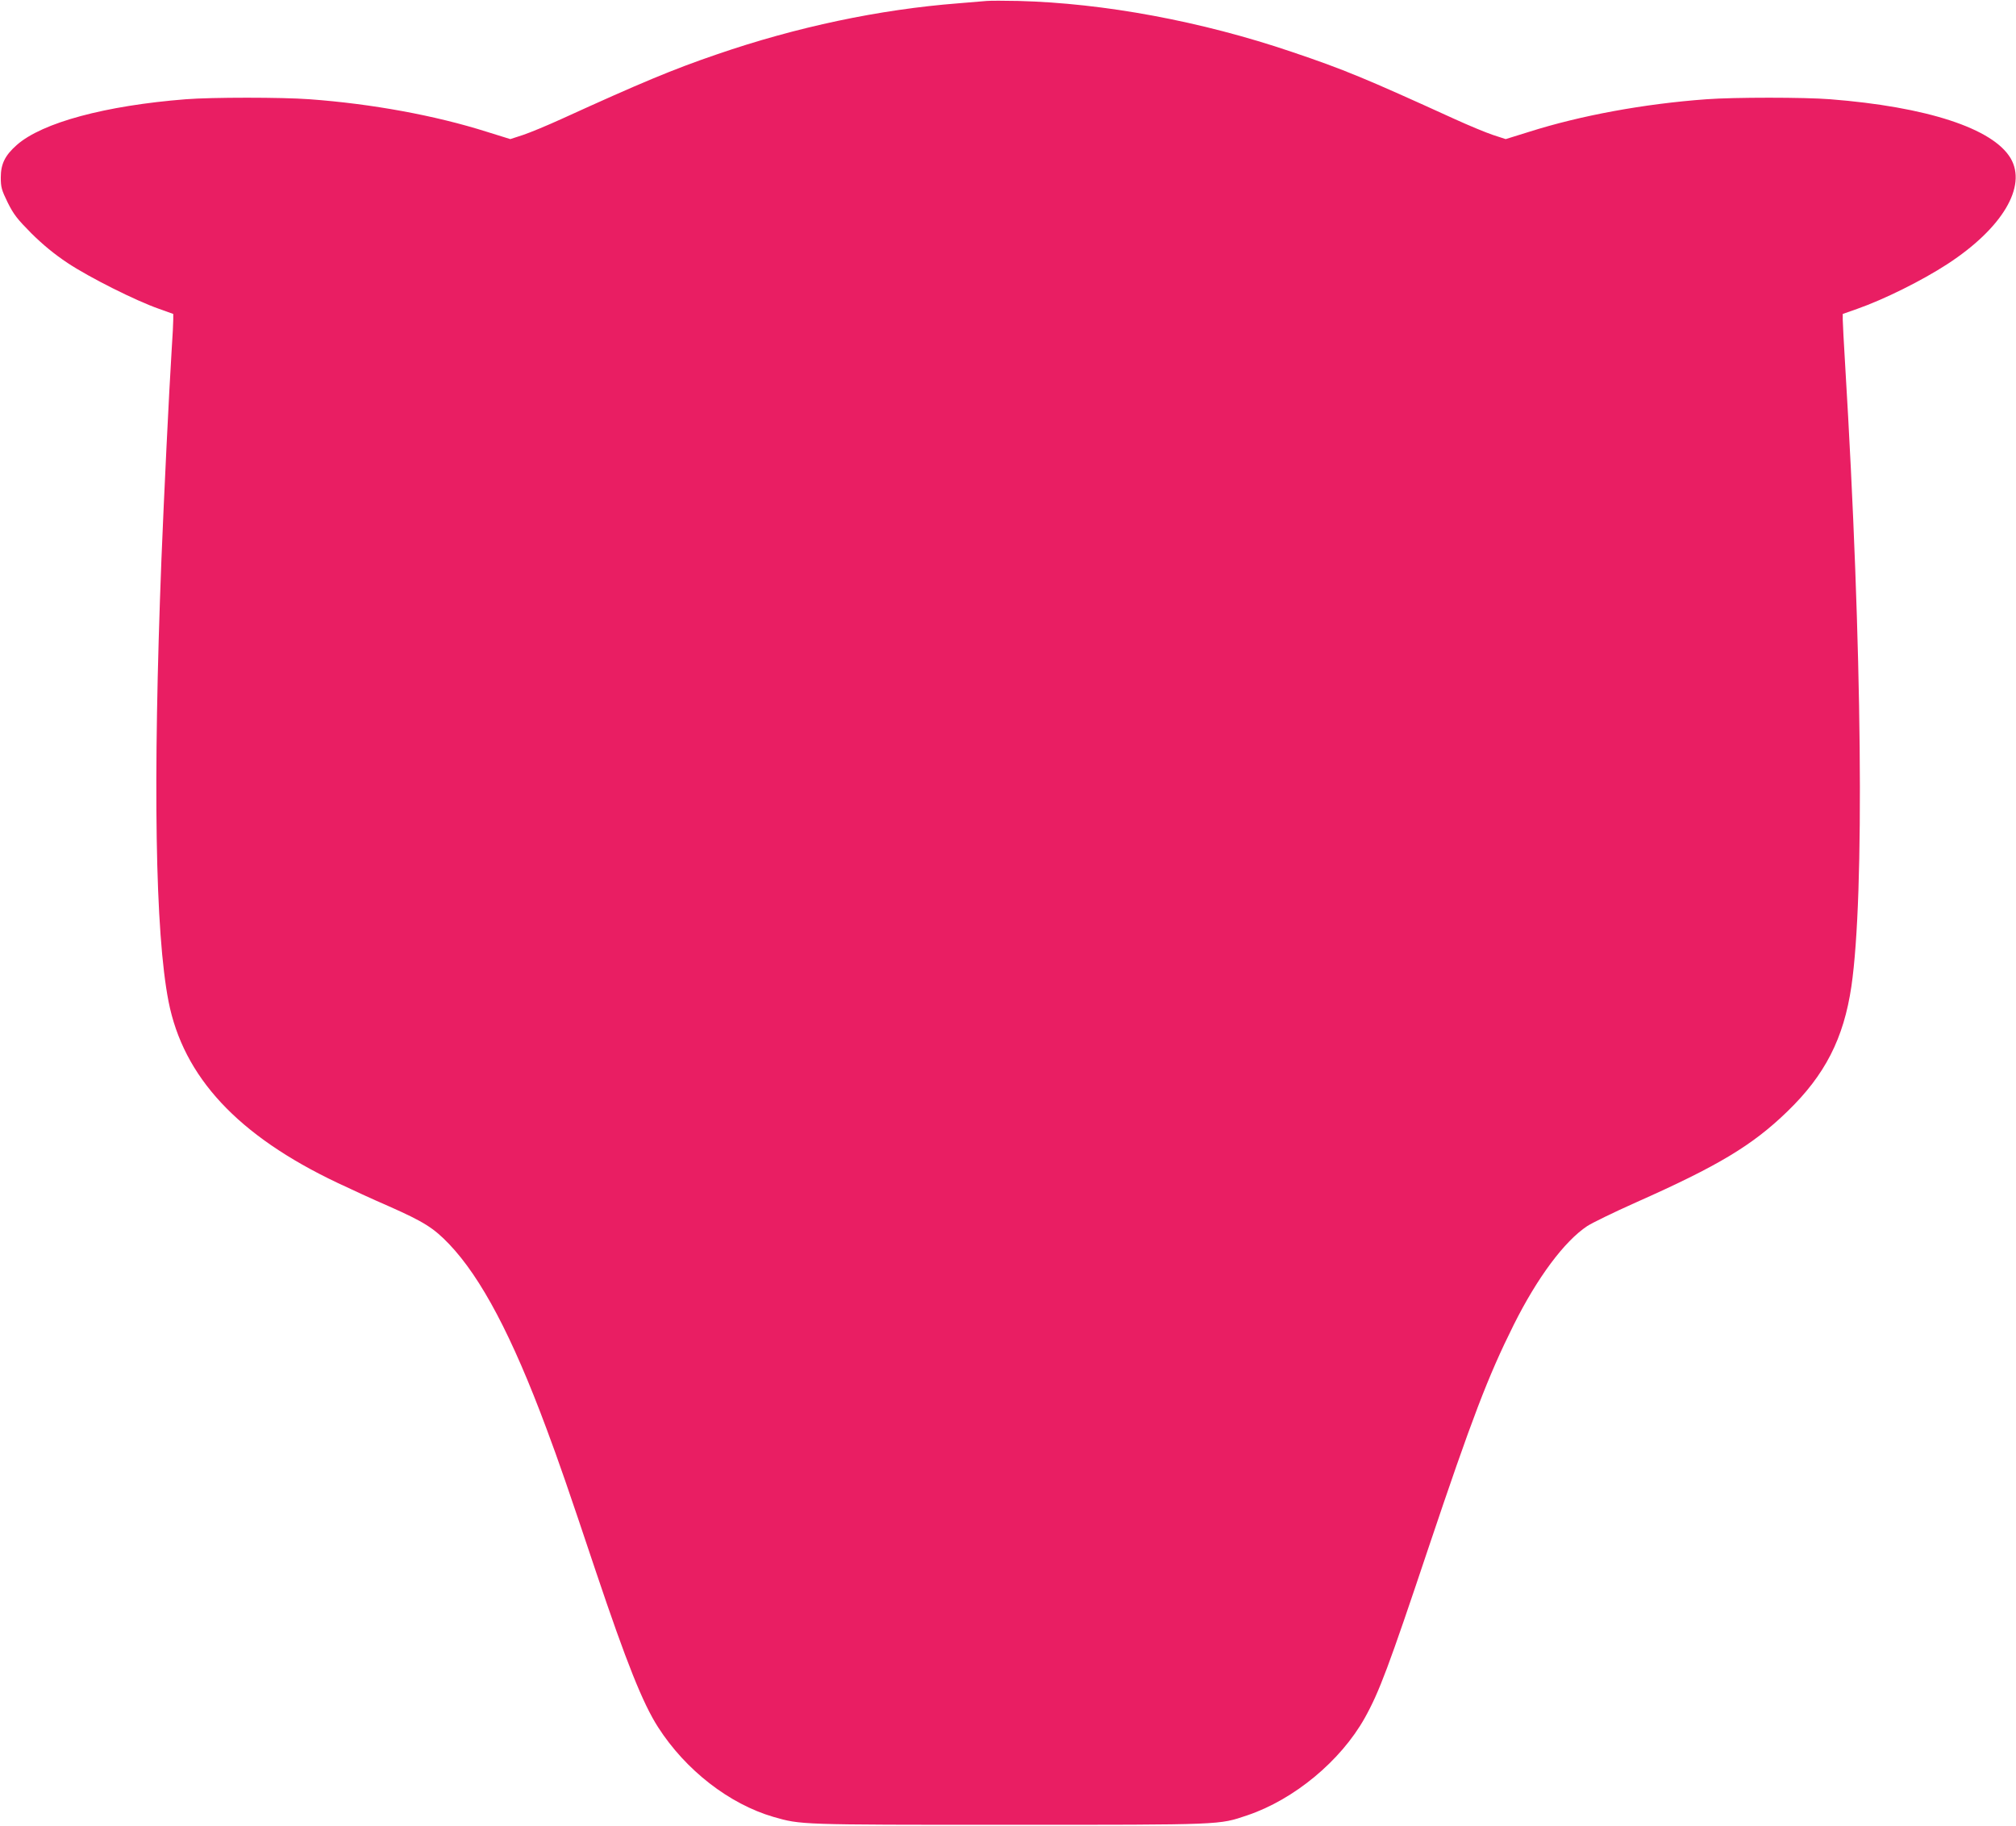 <?xml version="1.0" standalone="no"?>
<!DOCTYPE svg PUBLIC "-//W3C//DTD SVG 20010904//EN"
 "http://www.w3.org/TR/2001/REC-SVG-20010904/DTD/svg10.dtd">
<svg version="1.0" xmlns="http://www.w3.org/2000/svg"
 width="1280pt" height="1159pt" viewBox="0 0 1280 1159"
 preserveAspectRatio="xMidYMid meet">
<g transform="translate(0,1159) scale(0.1,-0.1)"
fill="#e91e63" stroke="none">
<path d="M6265 11584 c-22 -2 -103 -9 -180 -15 -502 -39 -1028 -150 -1536
-325 -278 -95 -483 -181 -981 -408 -92 -42 -203 -88 -248 -103 l-80 -26 -148
46 c-328 104 -730 178 -1127 207 -176 13 -620 13 -785 0 -509 -40 -912 -148
-1073 -290 -75 -66 -102 -121 -102 -206 0 -63 5 -80 44 -160 38 -76 60 -104
150 -195 74 -73 144 -131 231 -189 137 -91 432 -239 578 -290 l92 -33 0 -36
c0 -20 -4 -106 -10 -191 -17 -270 -49 -931 -65 -1330 -55 -1420 -40 -2370 45
-2807 94 -480 440 -852 1073 -1152 78 -37 225 -105 327 -149 221 -98 283 -137
381 -239 204 -214 400 -584 619 -1173 77 -206 133 -367 315 -911 192 -571 296
-832 393 -983 175 -273 452 -488 733 -570 176 -50 158 -50 1494 -50 1370 0
1332 -1 1514 60 297 100 593 345 746 618 92 165 151 322 405 1081 276 821 377
1086 541 1415 150 300 321 530 467 627 31 20 170 88 307 149 525 233 741 363
963 578 239 231 358 463 407 795 84 578 69 2150 -40 3949 -8 134 -15 261 -15
282 l0 37 91 32 c171 60 411 179 574 285 348 227 506 492 401 671 -112 190
-533 327 -1146 375 -165 13 -609 13 -785 0 -397 -29 -799 -103 -1127 -207
l-148 -46 -80 26 c-45 15 -156 61 -248 103 -562 256 -696 312 -1031 425 -572
194 -1191 309 -1735 323 -89 2 -179 2 -201 0z"/>
</g>
</svg>
